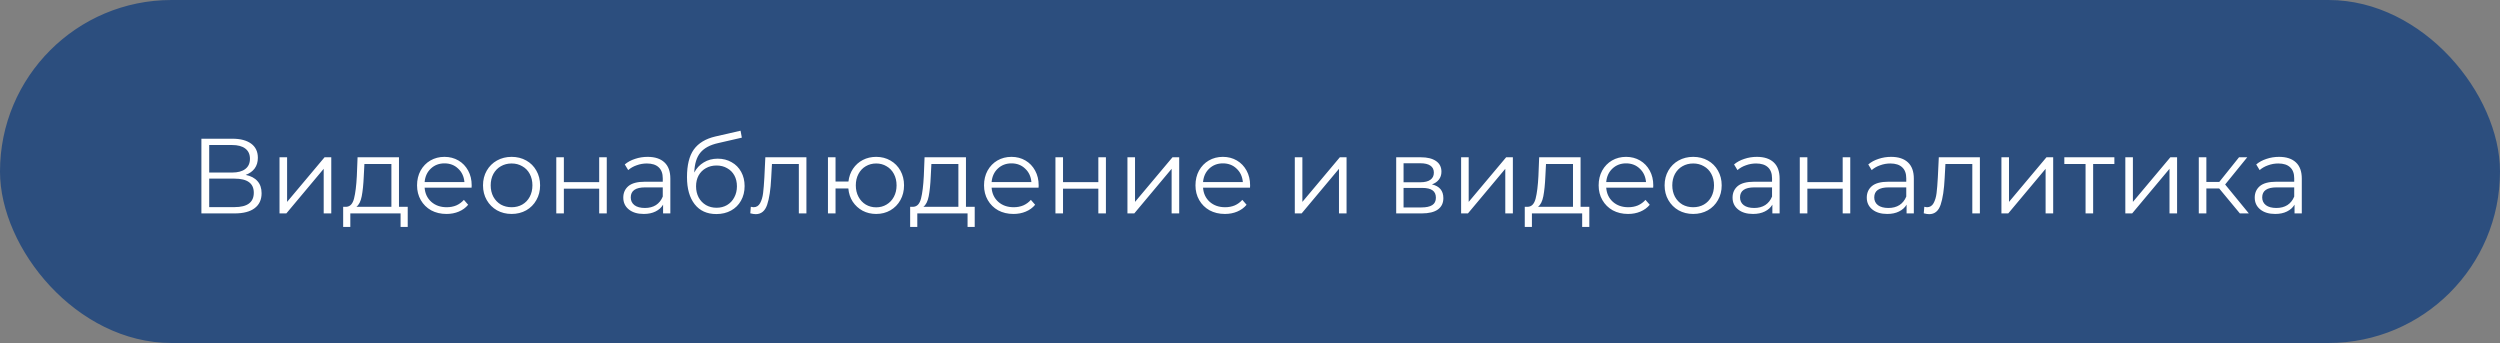 <?xml version="1.0" encoding="UTF-8"?> <svg xmlns="http://www.w3.org/2000/svg" width="328" height="45" viewBox="0 0 328 45" fill="none"><rect x="0" y="0" width="328" height="45" fill="#808080" stroke="none"/><rect x="0.5" y="0.5" width="327" height="44" rx="22" fill="#2C4E7E"></rect><rect x="0.5" y="0.5" width="327" height="44" rx="22" stroke="#2C4E7E"></rect><path d="M32.234 22.946C32.916 23.086 33.434 23.361 33.788 23.772C34.143 24.173 34.321 24.701 34.321 25.354C34.321 26.203 34.017 26.857 33.41 27.314C32.813 27.771 31.931 28 30.765 28H26.424V18.2H30.498C31.544 18.2 32.361 18.415 32.949 18.844C33.536 19.273 33.831 19.894 33.831 20.706C33.831 21.257 33.691 21.723 33.41 22.106C33.13 22.479 32.739 22.759 32.234 22.946ZM27.447 22.638H30.442C31.198 22.638 31.777 22.484 32.178 22.176C32.589 21.868 32.794 21.42 32.794 20.832C32.794 20.244 32.589 19.796 32.178 19.488C31.777 19.18 31.198 19.026 30.442 19.026H27.447V22.638ZM30.765 27.174C32.454 27.174 33.298 26.544 33.298 25.284C33.298 24.052 32.454 23.436 30.765 23.436H27.447V27.174H30.765ZM36.673 20.636H37.667V26.488L42.581 20.636H43.463V28H42.469V22.148L37.569 28H36.673V20.636ZM53.493 27.132V29.778H52.556V28H45.962V29.778H45.023V27.132H45.444C45.938 27.104 46.274 26.74 46.452 26.04C46.629 25.34 46.75 24.36 46.816 23.1L46.913 20.636H52.346V27.132H53.493ZM47.725 23.156C47.679 24.201 47.59 25.065 47.459 25.746C47.329 26.418 47.096 26.88 46.76 27.132H51.352V21.518H47.809L47.725 23.156ZM61.871 24.626H55.711C55.767 25.391 56.061 26.012 56.593 26.488C57.125 26.955 57.797 27.188 58.609 27.188C59.066 27.188 59.486 27.109 59.869 26.95C60.251 26.782 60.583 26.539 60.863 26.222L61.423 26.866C61.096 27.258 60.685 27.557 60.191 27.762C59.705 27.967 59.169 28.07 58.581 28.07C57.825 28.07 57.153 27.911 56.565 27.594C55.986 27.267 55.533 26.819 55.207 26.25C54.88 25.681 54.717 25.037 54.717 24.318C54.717 23.599 54.871 22.955 55.179 22.386C55.496 21.817 55.925 21.373 56.467 21.056C57.017 20.739 57.633 20.58 58.315 20.58C58.996 20.58 59.607 20.739 60.149 21.056C60.69 21.373 61.115 21.817 61.423 22.386C61.731 22.946 61.885 23.59 61.885 24.318L61.871 24.626ZM58.315 21.434C57.605 21.434 57.008 21.663 56.523 22.12C56.047 22.568 55.776 23.156 55.711 23.884H60.933C60.867 23.156 60.592 22.568 60.107 22.12C59.631 21.663 59.033 21.434 58.315 21.434ZM67.123 28.07C66.414 28.07 65.774 27.911 65.205 27.594C64.636 27.267 64.188 26.819 63.861 26.25C63.534 25.681 63.371 25.037 63.371 24.318C63.371 23.599 63.534 22.955 63.861 22.386C64.188 21.817 64.636 21.373 65.205 21.056C65.774 20.739 66.414 20.58 67.123 20.58C67.832 20.58 68.472 20.739 69.041 21.056C69.61 21.373 70.054 21.817 70.371 22.386C70.698 22.955 70.861 23.599 70.861 24.318C70.861 25.037 70.698 25.681 70.371 26.25C70.054 26.819 69.61 27.267 69.041 27.594C68.472 27.911 67.832 28.07 67.123 28.07ZM67.123 27.188C67.646 27.188 68.112 27.071 68.523 26.838C68.943 26.595 69.27 26.255 69.503 25.816C69.736 25.377 69.853 24.878 69.853 24.318C69.853 23.758 69.736 23.259 69.503 22.82C69.27 22.381 68.943 22.045 68.523 21.812C68.112 21.569 67.646 21.448 67.123 21.448C66.6 21.448 66.129 21.569 65.709 21.812C65.298 22.045 64.972 22.381 64.729 22.82C64.496 23.259 64.379 23.758 64.379 24.318C64.379 24.878 64.496 25.377 64.729 25.816C64.972 26.255 65.298 26.595 65.709 26.838C66.129 27.071 66.6 27.188 67.123 27.188ZM72.985 20.636H73.979V23.898H78.613V20.636H79.607V28H78.613V24.752H73.979V28H72.985V20.636ZM84.967 20.58C85.928 20.58 86.665 20.823 87.179 21.308C87.692 21.784 87.949 22.493 87.949 23.436V28H86.997V26.852C86.773 27.235 86.441 27.533 86.003 27.748C85.573 27.963 85.06 28.07 84.463 28.07C83.641 28.07 82.988 27.874 82.503 27.482C82.017 27.09 81.775 26.572 81.775 25.928C81.775 25.303 81.999 24.799 82.447 24.416C82.904 24.033 83.627 23.842 84.617 23.842H86.955V23.394C86.955 22.759 86.777 22.279 86.423 21.952C86.068 21.616 85.55 21.448 84.869 21.448C84.402 21.448 83.954 21.527 83.525 21.686C83.095 21.835 82.727 22.045 82.419 22.316L81.971 21.574C82.344 21.257 82.792 21.014 83.315 20.846C83.837 20.669 84.388 20.58 84.967 20.58ZM84.617 27.286C85.177 27.286 85.657 27.16 86.059 26.908C86.46 26.647 86.759 26.273 86.955 25.788V24.584H84.645C83.385 24.584 82.755 25.023 82.755 25.9C82.755 26.329 82.918 26.67 83.245 26.922C83.571 27.165 84.029 27.286 84.617 27.286ZM94.165 20.818C94.846 20.818 95.453 20.972 95.985 21.28C96.526 21.579 96.946 22.003 97.245 22.554C97.543 23.095 97.693 23.716 97.693 24.416C97.693 25.135 97.534 25.774 97.217 26.334C96.909 26.885 96.475 27.314 95.915 27.622C95.355 27.93 94.711 28.084 93.983 28.084C92.76 28.084 91.813 27.655 91.141 26.796C90.469 25.937 90.133 24.752 90.133 23.24C90.133 21.663 90.431 20.454 91.029 19.614C91.635 18.774 92.578 18.205 93.857 17.906L97.161 17.15L97.329 18.06L94.221 18.774C93.166 19.007 92.391 19.423 91.897 20.02C91.402 20.608 91.131 21.481 91.085 22.638C91.383 22.069 91.799 21.625 92.331 21.308C92.863 20.981 93.474 20.818 94.165 20.818ZM94.011 27.258C94.524 27.258 94.981 27.141 95.383 26.908C95.793 26.665 96.111 26.329 96.335 25.9C96.568 25.471 96.685 24.985 96.685 24.444C96.685 23.903 96.573 23.427 96.349 23.016C96.125 22.605 95.807 22.288 95.397 22.064C94.995 21.831 94.533 21.714 94.011 21.714C93.488 21.714 93.021 21.831 92.611 22.064C92.209 22.288 91.892 22.605 91.659 23.016C91.435 23.427 91.323 23.903 91.323 24.444C91.323 24.985 91.435 25.471 91.659 25.9C91.892 26.329 92.214 26.665 92.625 26.908C93.035 27.141 93.497 27.258 94.011 27.258ZM105.802 20.636V28H104.808V21.518H101.28L101.182 23.338C101.107 24.869 100.93 26.045 100.65 26.866C100.37 27.687 99.871 28.098 99.152 28.098C98.956 28.098 98.718 28.061 98.438 27.986L98.508 27.132C98.676 27.169 98.793 27.188 98.858 27.188C99.241 27.188 99.53 27.011 99.726 26.656C99.922 26.301 100.053 25.863 100.118 25.34C100.183 24.817 100.239 24.127 100.286 23.268L100.412 20.636H105.802ZM114.956 20.58C115.647 20.58 116.267 20.739 116.818 21.056C117.378 21.373 117.817 21.817 118.134 22.386C118.451 22.955 118.61 23.599 118.61 24.318C118.61 25.037 118.451 25.681 118.134 26.25C117.817 26.819 117.378 27.267 116.818 27.594C116.267 27.911 115.647 28.07 114.956 28.07C114.303 28.07 113.71 27.93 113.178 27.65C112.646 27.361 112.212 26.964 111.876 26.46C111.549 25.956 111.358 25.377 111.302 24.724H109.622V28H108.628V20.636H109.622V23.814H111.316C111.391 23.179 111.591 22.619 111.918 22.134C112.254 21.639 112.683 21.257 113.206 20.986C113.729 20.715 114.312 20.58 114.956 20.58ZM114.956 27.202C115.46 27.202 115.913 27.081 116.314 26.838C116.725 26.595 117.047 26.255 117.28 25.816C117.513 25.377 117.63 24.878 117.63 24.318C117.63 23.758 117.513 23.259 117.28 22.82C117.047 22.381 116.725 22.045 116.314 21.812C115.913 21.569 115.46 21.448 114.956 21.448C114.452 21.448 113.995 21.569 113.584 21.812C113.183 22.045 112.865 22.381 112.632 22.82C112.399 23.259 112.282 23.758 112.282 24.318C112.282 24.878 112.399 25.377 112.632 25.816C112.865 26.255 113.183 26.595 113.584 26.838C113.995 27.081 114.452 27.202 114.956 27.202ZM127.882 27.132V29.778H126.944V28H120.35V29.778H119.412V27.132H119.832C120.327 27.104 120.663 26.74 120.84 26.04C121.017 25.34 121.139 24.36 121.204 23.1L121.302 20.636H126.734V27.132H127.882ZM122.114 23.156C122.067 24.201 121.979 25.065 121.848 25.746C121.717 26.418 121.484 26.88 121.148 27.132H125.74V21.518H122.198L122.114 23.156ZM136.259 24.626H130.099C130.155 25.391 130.449 26.012 130.981 26.488C131.513 26.955 132.185 27.188 132.997 27.188C133.455 27.188 133.875 27.109 134.257 26.95C134.64 26.782 134.971 26.539 135.251 26.222L135.811 26.866C135.485 27.258 135.074 27.557 134.579 27.762C134.094 27.967 133.557 28.07 132.969 28.07C132.213 28.07 131.541 27.911 130.953 27.594C130.375 27.267 129.922 26.819 129.595 26.25C129.269 25.681 129.105 25.037 129.105 24.318C129.105 23.599 129.259 22.955 129.567 22.386C129.885 21.817 130.314 21.373 130.855 21.056C131.406 20.739 132.022 20.58 132.703 20.58C133.385 20.58 133.996 20.739 134.537 21.056C135.079 21.373 135.503 21.817 135.811 22.386C136.119 22.946 136.273 23.59 136.273 24.318L136.259 24.626ZM132.703 21.434C131.994 21.434 131.397 21.663 130.911 22.12C130.435 22.568 130.165 23.156 130.099 23.884H135.321C135.256 23.156 134.981 22.568 134.495 22.12C134.019 21.663 133.422 21.434 132.703 21.434ZM138.474 20.636H139.468V23.898H144.102V20.636H145.096V28H144.102V24.752H139.468V28H138.474V20.636ZM147.921 20.636H148.915V26.488L153.829 20.636H154.711V28H153.717V22.148L148.817 28H147.921V20.636ZM164 24.626H157.84C157.896 25.391 158.19 26.012 158.722 26.488C159.254 26.955 159.926 27.188 160.738 27.188C161.195 27.188 161.615 27.109 161.998 26.95C162.38 26.782 162.712 26.539 162.992 26.222L163.552 26.866C163.225 27.258 162.814 27.557 162.32 27.762C161.834 27.967 161.298 28.07 160.71 28.07C159.954 28.07 159.282 27.911 158.694 27.594C158.115 27.267 157.662 26.819 157.336 26.25C157.009 25.681 156.846 25.037 156.846 24.318C156.846 23.599 157 22.955 157.308 22.386C157.625 21.817 158.054 21.373 158.596 21.056C159.146 20.739 159.762 20.58 160.444 20.58C161.125 20.58 161.736 20.739 162.278 21.056C162.819 21.373 163.244 21.817 163.552 22.386C163.86 22.946 164.014 23.59 164.014 24.318L164 24.626ZM160.444 21.434C159.734 21.434 159.137 21.663 158.652 22.12C158.176 22.568 157.905 23.156 157.84 23.884H163.062C162.996 23.156 162.721 22.568 162.236 22.12C161.76 21.663 161.162 21.434 160.444 21.434ZM169.878 20.636H170.872V26.488L175.786 20.636H176.668V28H175.674V22.148L170.774 28H169.878V20.636ZM187.871 24.192C188.869 24.425 189.369 25.027 189.369 25.998C189.369 26.642 189.131 27.137 188.655 27.482C188.179 27.827 187.469 28 186.527 28H183.181V20.636H186.429C187.269 20.636 187.927 20.799 188.403 21.126C188.879 21.453 189.117 21.919 189.117 22.526C189.117 22.927 189.005 23.273 188.781 23.562C188.566 23.842 188.263 24.052 187.871 24.192ZM184.147 23.912H186.359C186.928 23.912 187.362 23.805 187.661 23.59C187.969 23.375 188.123 23.063 188.123 22.652C188.123 22.241 187.969 21.933 187.661 21.728C187.362 21.523 186.928 21.42 186.359 21.42H184.147V23.912ZM186.485 27.216C187.119 27.216 187.595 27.113 187.913 26.908C188.23 26.703 188.389 26.381 188.389 25.942C188.389 25.503 188.244 25.181 187.955 24.976C187.665 24.761 187.208 24.654 186.583 24.654H184.147V27.216H186.485ZM191.698 20.636H192.692V26.488L197.606 20.636H198.488V28H197.494V22.148L192.594 28H191.698V20.636ZM208.519 27.132V29.778H207.581V28H200.987V29.778H200.049V27.132H200.469C200.964 27.104 201.3 26.74 201.477 26.04C201.654 25.34 201.776 24.36 201.841 23.1L201.939 20.636H207.371V27.132H208.519ZM202.751 23.156C202.704 24.201 202.616 25.065 202.485 25.746C202.354 26.418 202.121 26.88 201.785 27.132H206.377V21.518H202.835L202.751 23.156ZM216.896 24.626H210.736C210.792 25.391 211.086 26.012 211.618 26.488C212.15 26.955 212.822 27.188 213.634 27.188C214.091 27.188 214.511 27.109 214.894 26.95C215.277 26.782 215.608 26.539 215.888 26.222L216.448 26.866C216.121 27.258 215.711 27.557 215.216 27.762C214.731 27.967 214.194 28.07 213.606 28.07C212.85 28.07 212.178 27.911 211.59 27.594C211.011 27.267 210.559 26.819 210.232 26.25C209.905 25.681 209.742 25.037 209.742 24.318C209.742 23.599 209.896 22.955 210.204 22.386C210.521 21.817 210.951 21.373 211.492 21.056C212.043 20.739 212.659 20.58 213.34 20.58C214.021 20.58 214.633 20.739 215.174 21.056C215.715 21.373 216.14 21.817 216.448 22.386C216.756 22.946 216.91 23.59 216.91 24.318L216.896 24.626ZM213.34 21.434C212.631 21.434 212.033 21.663 211.548 22.12C211.072 22.568 210.801 23.156 210.736 23.884H215.958C215.893 23.156 215.617 22.568 215.132 22.12C214.656 21.663 214.059 21.434 213.34 21.434ZM222.148 28.07C221.439 28.07 220.8 27.911 220.23 27.594C219.661 27.267 219.213 26.819 218.886 26.25C218.56 25.681 218.396 25.037 218.396 24.318C218.396 23.599 218.56 22.955 218.886 22.386C219.213 21.817 219.661 21.373 220.23 21.056C220.8 20.739 221.439 20.58 222.148 20.58C222.858 20.58 223.497 20.739 224.066 21.056C224.636 21.373 225.079 21.817 225.396 22.386C225.723 22.955 225.886 23.599 225.886 24.318C225.886 25.037 225.723 25.681 225.396 26.25C225.079 26.819 224.636 27.267 224.066 27.594C223.497 27.911 222.858 28.07 222.148 28.07ZM222.148 27.188C222.671 27.188 223.138 27.071 223.548 26.838C223.968 26.595 224.295 26.255 224.528 25.816C224.762 25.377 224.878 24.878 224.878 24.318C224.878 23.758 224.762 23.259 224.528 22.82C224.295 22.381 223.968 22.045 223.548 21.812C223.138 21.569 222.671 21.448 222.148 21.448C221.626 21.448 221.154 21.569 220.734 21.812C220.324 22.045 219.997 22.381 219.754 22.82C219.521 23.259 219.404 23.758 219.404 24.318C219.404 24.878 219.521 25.377 219.754 25.816C219.997 26.255 220.324 26.595 220.734 26.838C221.154 27.071 221.626 27.188 222.148 27.188ZM230.504 20.58C231.465 20.58 232.202 20.823 232.716 21.308C233.229 21.784 233.486 22.493 233.486 23.436V28H232.534V26.852C232.31 27.235 231.978 27.533 231.54 27.748C231.11 27.963 230.597 28.07 230 28.07C229.178 28.07 228.525 27.874 228.04 27.482C227.554 27.09 227.312 26.572 227.312 25.928C227.312 25.303 227.536 24.799 227.984 24.416C228.441 24.033 229.164 23.842 230.154 23.842H232.492V23.394C232.492 22.759 232.314 22.279 231.96 21.952C231.605 21.616 231.087 21.448 230.406 21.448C229.939 21.448 229.491 21.527 229.062 21.686C228.632 21.835 228.264 22.045 227.956 22.316L227.508 21.574C227.881 21.257 228.329 21.014 228.852 20.846C229.374 20.669 229.925 20.58 230.504 20.58ZM230.154 27.286C230.714 27.286 231.194 27.16 231.596 26.908C231.997 26.647 232.296 26.273 232.492 25.788V24.584H230.182C228.922 24.584 228.292 25.023 228.292 25.9C228.292 26.329 228.455 26.67 228.782 26.922C229.108 27.165 229.566 27.286 230.154 27.286ZM236.132 20.636H237.126V23.898H241.76V20.636H242.754V28H241.76V24.752H237.126V28H236.132V20.636ZM248.113 20.58C249.074 20.58 249.812 20.823 250.325 21.308C250.838 21.784 251.095 22.493 251.095 23.436V28H250.143V26.852C249.919 27.235 249.588 27.533 249.149 27.748C248.72 27.963 248.206 28.07 247.609 28.07C246.788 28.07 246.134 27.874 245.649 27.482C245.164 27.09 244.921 26.572 244.921 25.928C244.921 25.303 245.145 24.799 245.593 24.416C246.05 24.033 246.774 23.842 247.763 23.842H250.101V23.394C250.101 22.759 249.924 22.279 249.569 21.952C249.214 21.616 248.696 21.448 248.015 21.448C247.548 21.448 247.1 21.527 246.671 21.686C246.242 21.835 245.873 22.045 245.565 22.316L245.117 21.574C245.49 21.257 245.938 21.014 246.461 20.846C246.984 20.669 247.534 20.58 248.113 20.58ZM247.763 27.286C248.323 27.286 248.804 27.16 249.205 26.908C249.606 26.647 249.905 26.273 250.101 25.788V24.584H247.791C246.531 24.584 245.901 25.023 245.901 25.9C245.901 26.329 246.064 26.67 246.391 26.922C246.718 27.165 247.175 27.286 247.763 27.286ZM259.761 20.636V28H258.767V21.518H255.239L255.141 23.338C255.066 24.869 254.889 26.045 254.609 26.866C254.329 27.687 253.83 28.098 253.111 28.098C252.915 28.098 252.677 28.061 252.397 27.986L252.467 27.132C252.635 27.169 252.752 27.188 252.817 27.188C253.2 27.188 253.489 27.011 253.685 26.656C253.881 26.301 254.012 25.863 254.077 25.34C254.142 24.817 254.198 24.127 254.245 23.268L254.371 20.636H259.761ZM262.587 20.636H263.581V26.488L268.495 20.636H269.377V28H268.383V22.148L263.483 28H262.587V20.636ZM277.406 21.518H274.62V28H273.626V21.518H270.84V20.636H277.406V21.518ZM278.843 20.636H279.837V26.488L284.751 20.636H285.633V28H284.639V22.148L279.739 28H278.843V20.636ZM291.155 24.724H289.475V28H288.481V20.636H289.475V23.87H291.169L293.759 20.636H294.837L291.939 24.206L295.047 28H293.871L291.155 24.724ZM299.013 20.58C299.975 20.58 300.712 20.823 301.225 21.308C301.739 21.784 301.995 22.493 301.995 23.436V28H301.043V26.852C300.819 27.235 300.488 27.533 300.049 27.748C299.62 27.963 299.107 28.07 298.509 28.07C297.688 28.07 297.035 27.874 296.549 27.482C296.064 27.09 295.821 26.572 295.821 25.928C295.821 25.303 296.045 24.799 296.493 24.416C296.951 24.033 297.674 23.842 298.663 23.842H301.001V23.394C301.001 22.759 300.824 22.279 300.469 21.952C300.115 21.616 299.597 21.448 298.915 21.448C298.449 21.448 298.001 21.527 297.571 21.686C297.142 21.835 296.773 22.045 296.465 22.316L296.017 21.574C296.391 21.257 296.839 21.014 297.361 20.846C297.884 20.669 298.435 20.58 299.013 20.58ZM298.663 27.286C299.223 27.286 299.704 27.16 300.105 26.908C300.507 26.647 300.805 26.273 301.001 25.788V24.584H298.691C297.431 24.584 296.801 25.023 296.801 25.9C296.801 26.329 296.965 26.67 297.291 26.922C297.618 27.165 298.075 27.286 298.663 27.286Z" fill="white"></path></svg> 